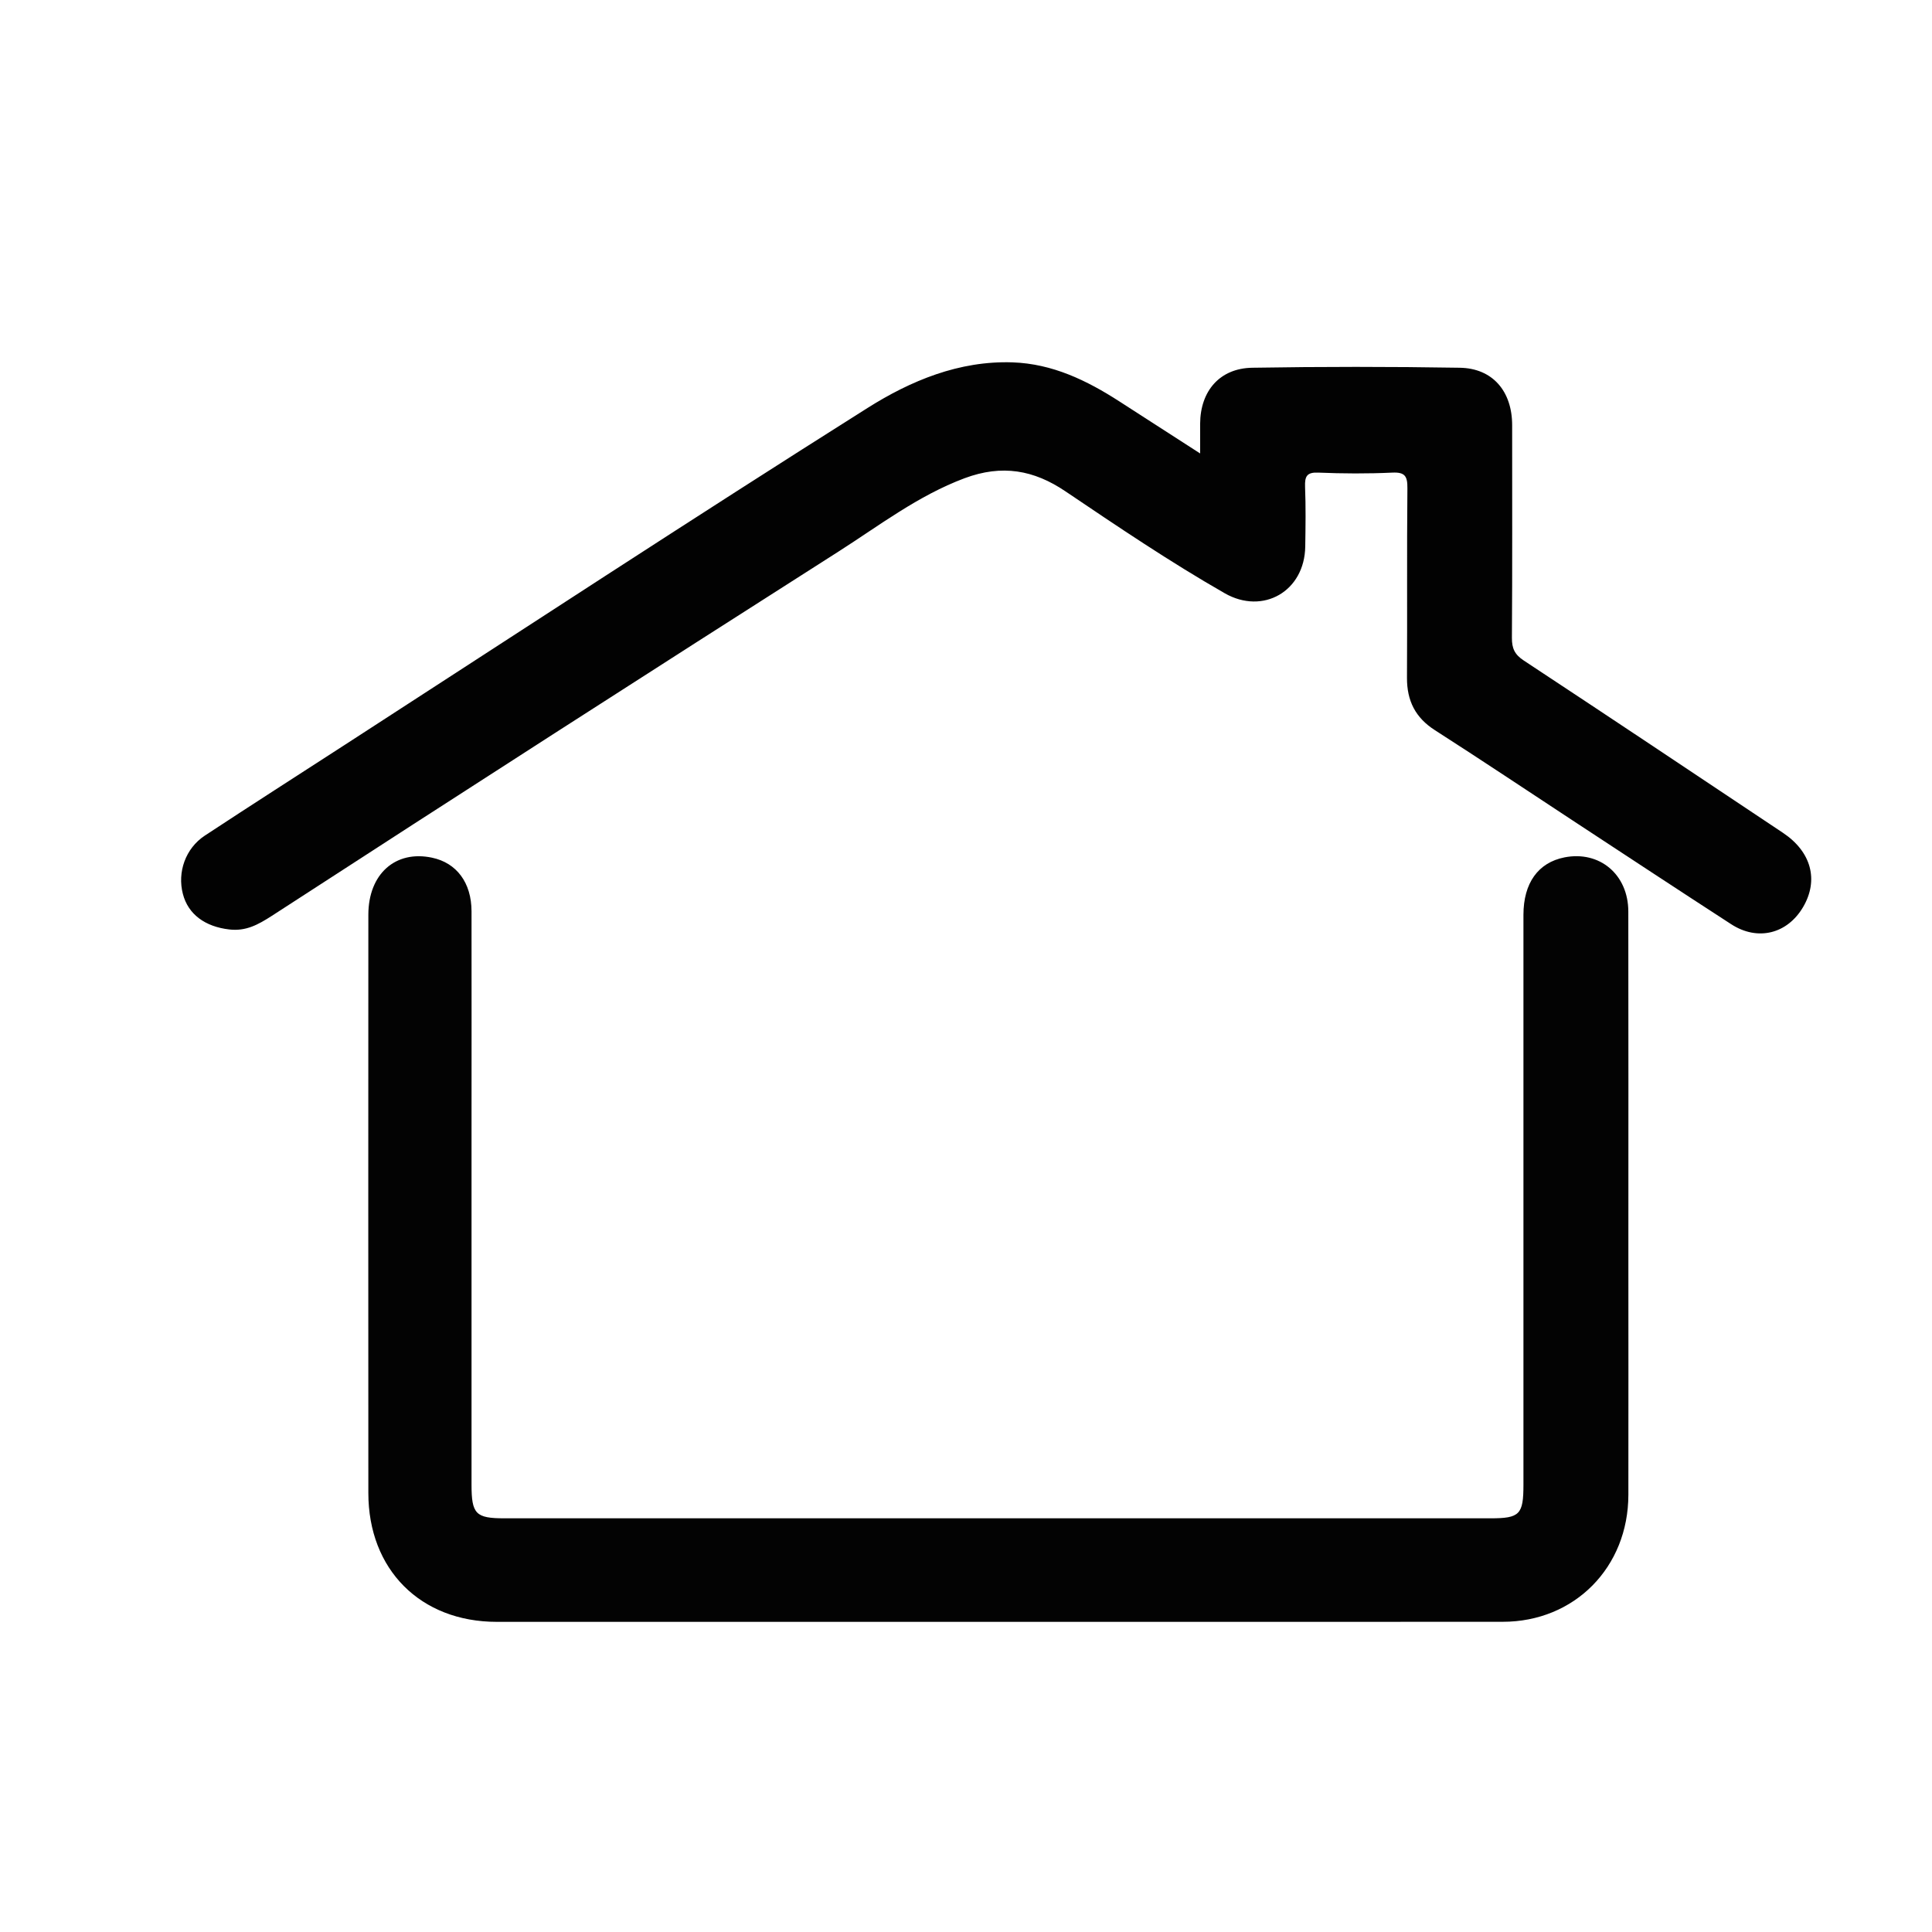 <svg width="32" height="32" viewBox="0 0 32 32" fill="none" xmlns="http://www.w3.org/2000/svg">
<g clip-path="url(#clip0_661_6938)">
<path d="M16.547 26.863C13.774 26.863 11.001 26.863 8.229 26.863C6.966 26.863 6.101 25.999 6.101 24.729C6.099 21.537 6.1 18.344 6.101 15.152C6.101 14.476 6.55 14.077 7.156 14.206C7.564 14.292 7.809 14.621 7.81 15.094C7.812 16.323 7.81 17.553 7.81 18.782C7.81 20.717 7.81 22.653 7.81 24.588C7.81 25.078 7.879 25.148 8.354 25.148C13.799 25.148 19.243 25.148 24.688 25.148C25.171 25.148 25.233 25.086 25.233 24.592C25.233 21.446 25.233 18.3 25.233 15.153C25.233 14.626 25.477 14.287 25.912 14.201C26.494 14.086 26.97 14.484 26.97 15.099C26.973 16.988 26.971 18.878 26.971 20.768C26.971 22.098 26.973 23.428 26.971 24.758C26.97 25.96 26.079 26.862 24.89 26.862C22.108 26.864 19.327 26.863 16.545 26.863H16.547Z" fill="#030303"/>
<path d="M19.878 7.51C19.878 7.311 19.877 7.164 19.878 7.018C19.881 6.475 20.204 6.099 20.742 6.091C21.887 6.072 23.032 6.072 24.177 6.091C24.723 6.099 25.046 6.481 25.046 7.043C25.046 8.217 25.05 9.391 25.042 10.565C25.041 10.74 25.088 10.841 25.238 10.94C26.673 11.886 28.102 12.84 29.531 13.794C30.002 14.108 30.126 14.577 29.866 15.022C29.604 15.469 29.112 15.592 28.674 15.308C27.796 14.739 26.923 14.164 26.049 13.59C25.289 13.091 24.533 12.585 23.768 12.095C23.443 11.888 23.302 11.606 23.304 11.225C23.31 10.18 23.301 9.134 23.311 8.089C23.313 7.889 23.273 7.818 23.061 7.828C22.653 7.847 22.242 7.845 21.834 7.828C21.645 7.82 21.61 7.89 21.616 8.061C21.629 8.39 21.624 8.721 21.619 9.051C21.609 9.794 20.919 10.189 20.285 9.826C19.378 9.307 18.513 8.722 17.647 8.138C17.125 7.785 16.598 7.689 15.976 7.921C15.205 8.21 14.565 8.704 13.886 9.137C10.751 11.135 7.622 13.145 4.503 15.169C4.27 15.319 4.072 15.426 3.799 15.395C3.397 15.349 3.116 15.144 3.029 14.806C2.935 14.446 3.072 14.053 3.39 13.842C4.165 13.332 4.946 12.832 5.725 12.328C8.603 10.466 11.47 8.586 14.368 6.758C15.082 6.307 15.886 5.971 16.774 6.002C17.431 6.025 18 6.3 18.541 6.649C18.974 6.928 19.407 7.207 19.877 7.51L19.878 7.51Z" fill="#020202"/>
</g>
<defs>
<clipPath id="clip0_661_6938">
<rect width="27" height="20.864" fill="white" transform="translate(3 6)"/>
</clipPath>
</defs>
</svg>
